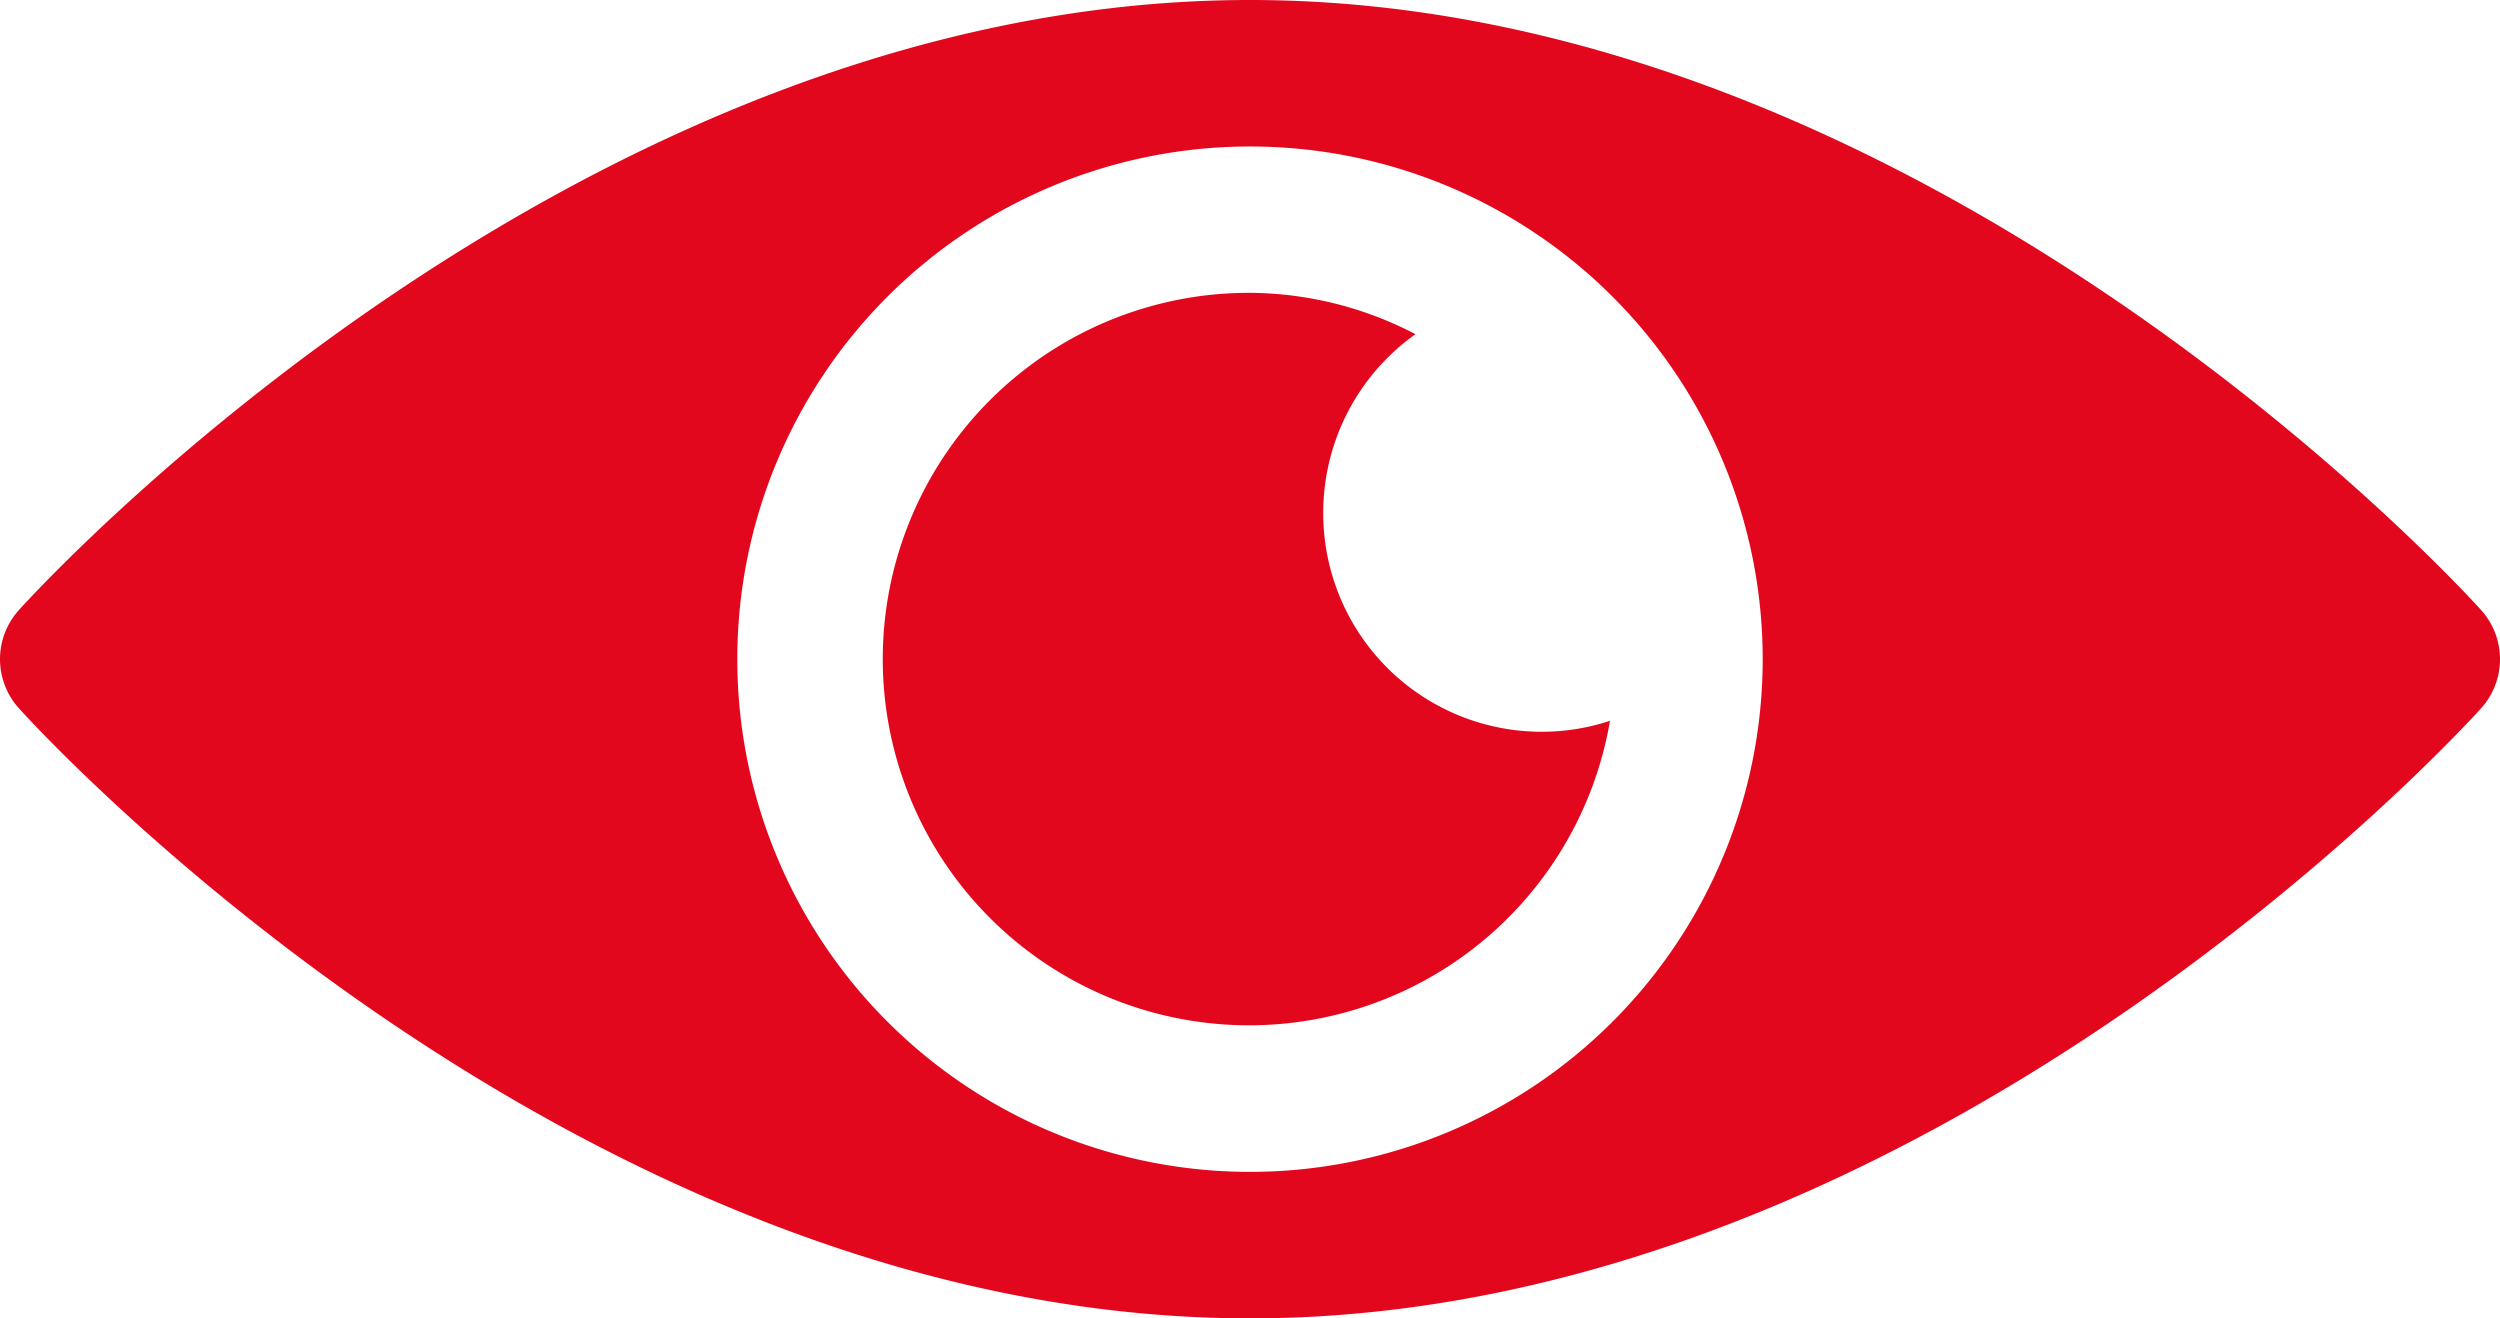 <svg xmlns="http://www.w3.org/2000/svg" width="112.06" height="59.094" viewBox="0 0 112.06 59.094"><g transform="translate(0)"><path d="M263.94,196.347c-1-1.116-25.059-27.357-55.193-27.357s-54.193,26.241-55.193,27.357a3.282,3.282,0,0,0,0,4.379c1,1.116,25.059,27.358,55.193,27.358s54.193-26.242,55.193-27.358a3.282,3.282,0,0,0,0-4.379m-55.193,25.171a22.981,22.981,0,1,1,22.981-22.981,22.981,22.981,0,0,1-22.981,22.981" transform="translate(-152.717 -168.99)" fill="#e2071d"/><path d="M212.03,191.97a9.821,9.821,0,0,1,4.134-8,16.2,16.2,0,0,0-7.417-1.854A16.416,16.416,0,1,0,224.883,201.3a9.792,9.792,0,0,1-12.853-9.333" transform="translate(-152.717 -168.99)" fill="#e2071d"/></g></svg>